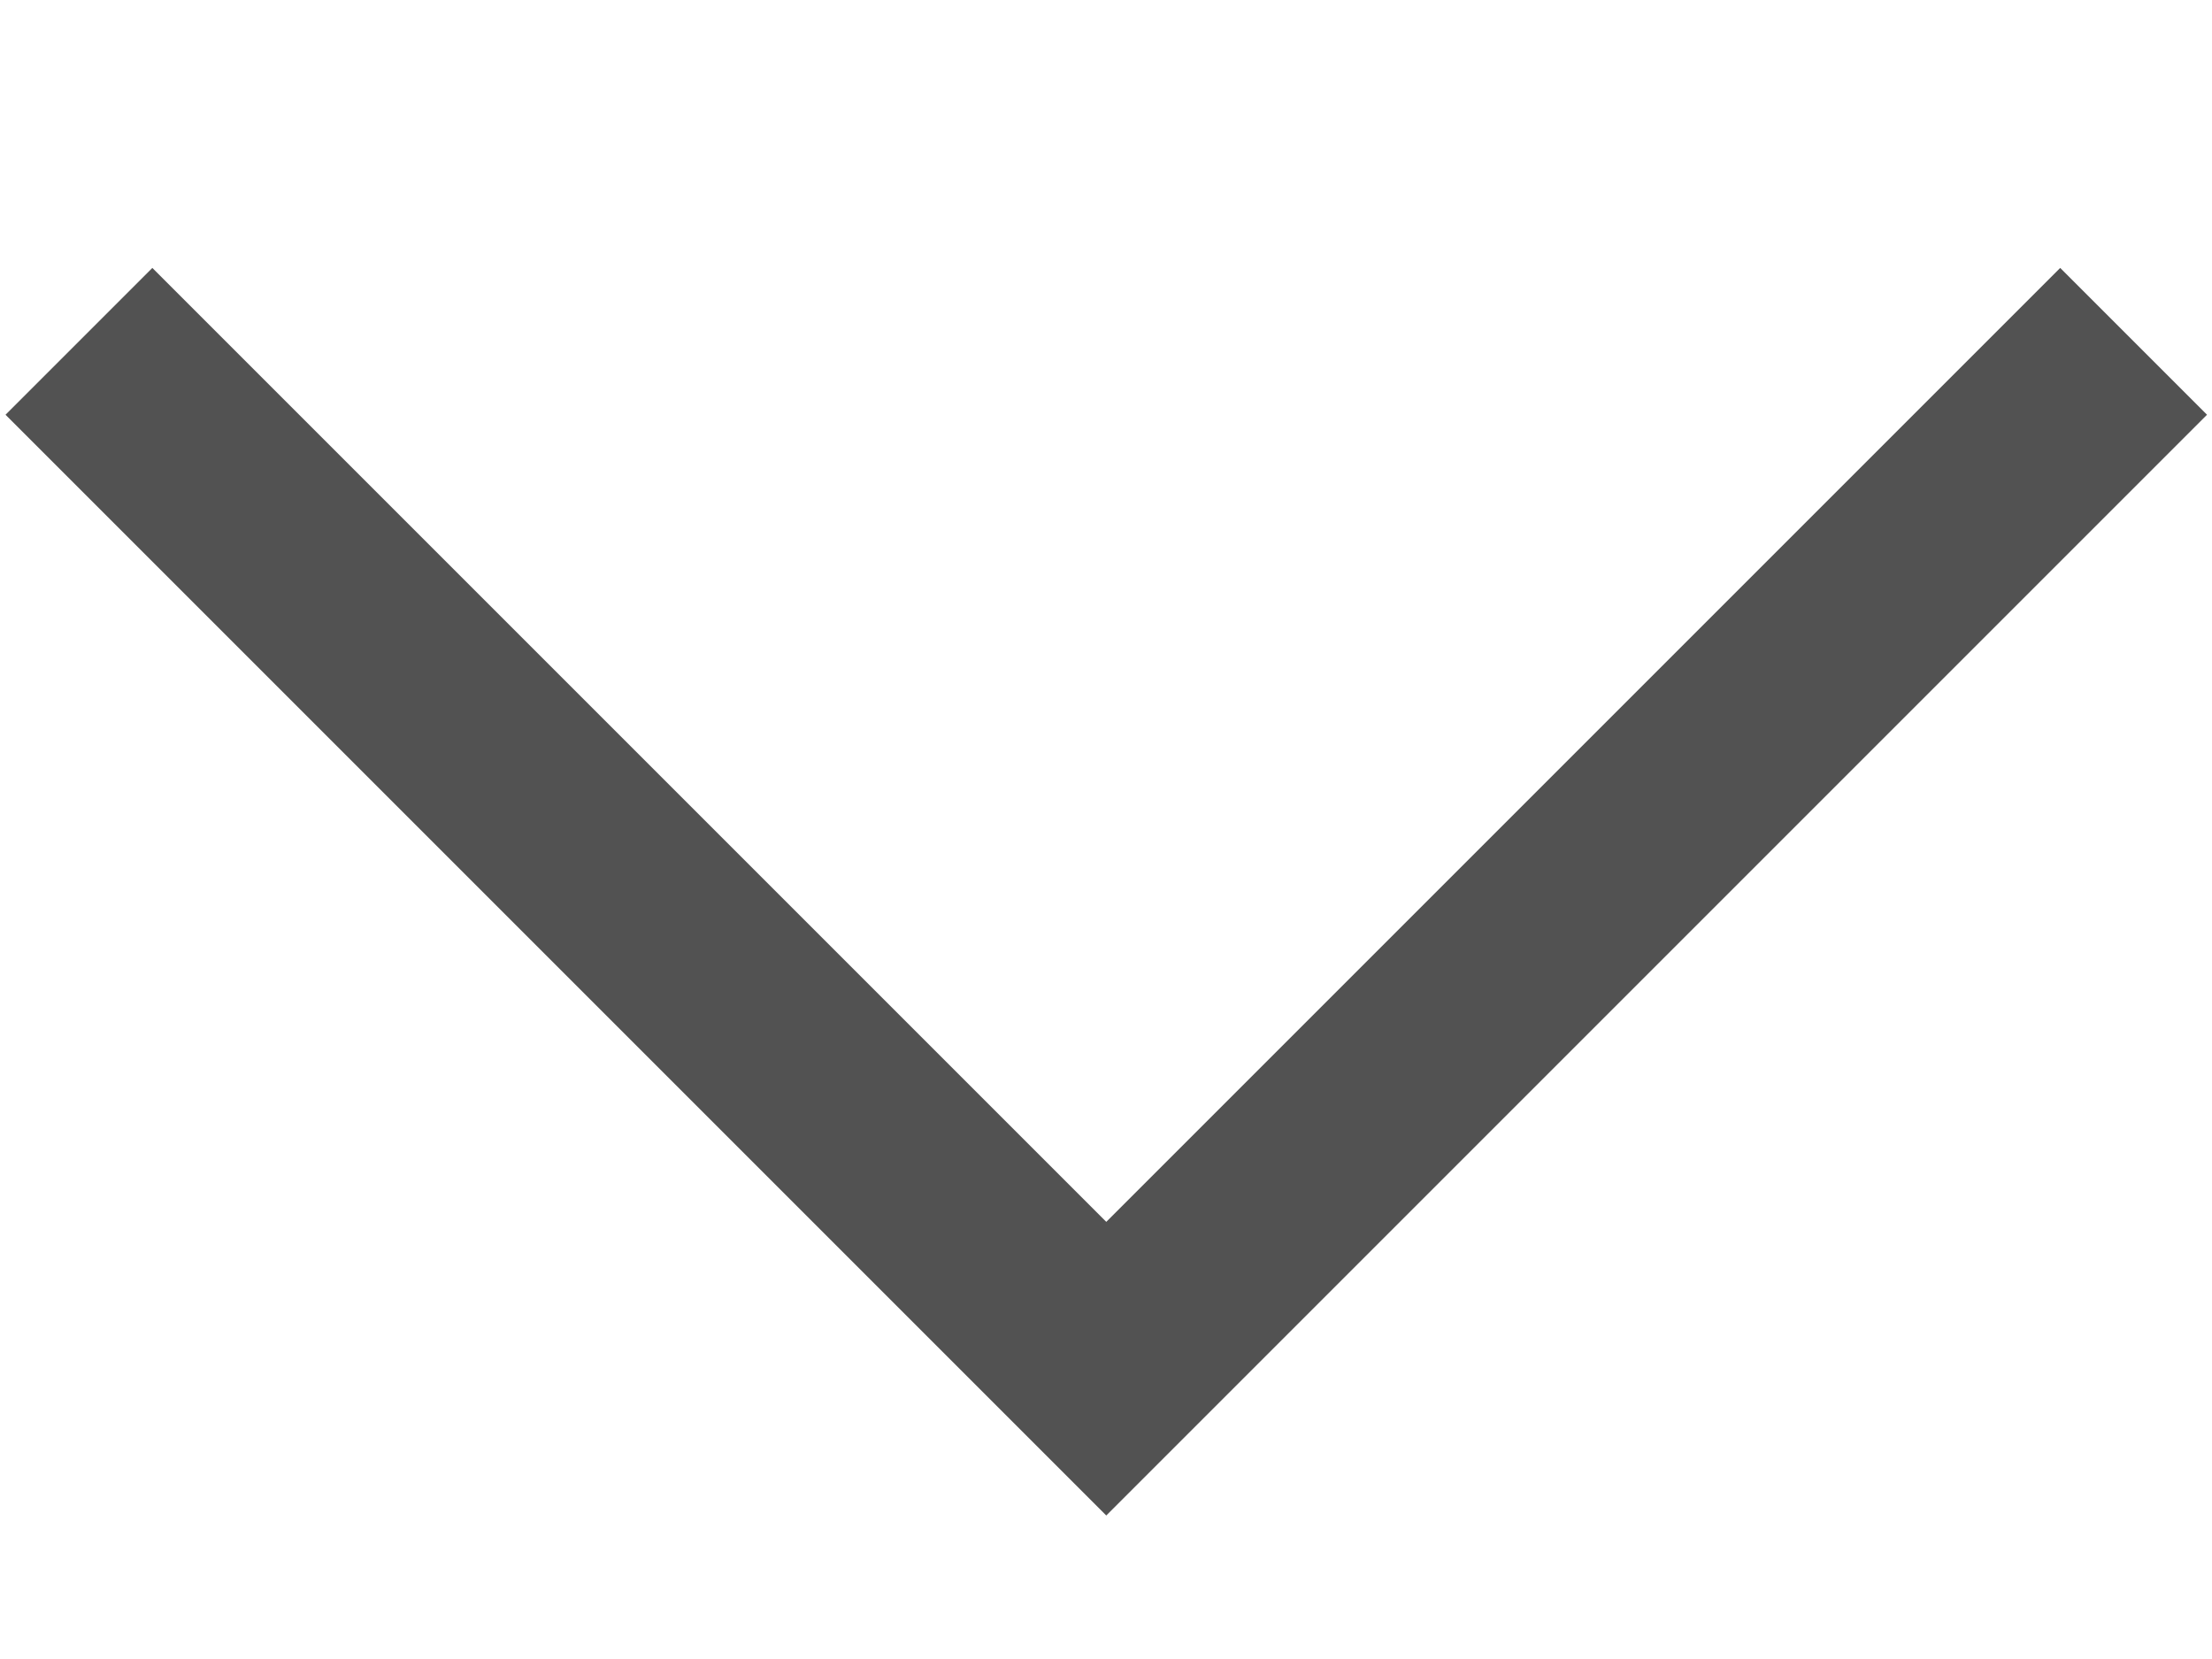 <svg width="8" height="6" viewBox="0 0 8 6" fill="none" xmlns="http://www.w3.org/2000/svg">
<path d="M4.001 4.419L7.451 0.969L7.982 1.5L4.001 5.481L0.02 1.5L0.551 0.969L4.001 4.419Z" fill="#525252"/>
</svg>
